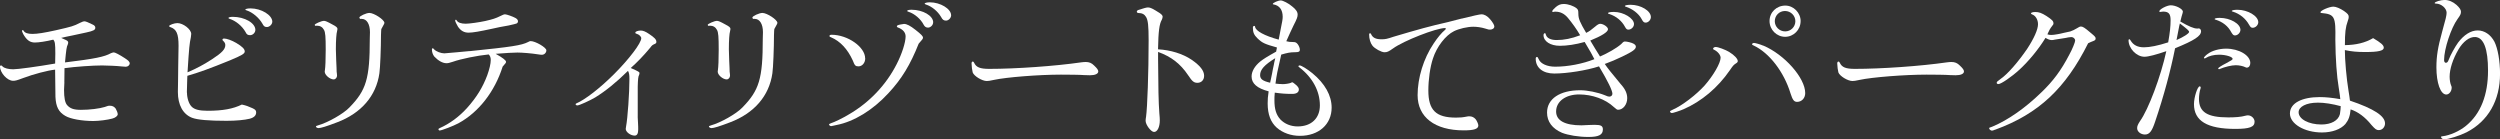 <?xml version="1.0" encoding="UTF-8"?><svg id="a" xmlns="http://www.w3.org/2000/svg" viewBox="0 0 595.62 33.19"><rect x="0" y="0" width="595.62" height="33.19" fill="#333333" stroke="none"/><defs><style>.b{fill:#fff;}</style></defs><path class="b" d="m15.34,19.6c-.04.99-.08,1.63-.08,1.82,0,1.86.23,3.04.72,3.61.72.83,1.59,1.14,3.3,1.14,2.13,0,4.44-.3,5.66-.68.8-.3.87-.3,1.25-.3.61,0,1.03.23,1.37.68.23.38.49,1.03.49,1.33,0,.42-.57.87-1.33,1.06-1.1.3-3.15.57-4.48.57-2.7,0-5.47-.49-6.68-1.22-1.6-.91-2.24-2.2-2.35-4.52,0-.49,0-.91-.04-3.23q0-2.24-.04-3.27c-1.79.19-5.09,1.06-7.63,2.01-1.52.57-1.82.65-2.39.65-1.37,0-3.11-1.9-3.11-3.42,0-.15.08-.23.27-.23.11,0,.15.04.34.23.38.42,1.44.68,2.54.68s5.85-.65,9.99-1.37c.04-1.67.04-1.79.04-2.35,0-2.39-.08-2.89-.49-3.34-1.71.42-3.46.68-4.37.68-1.06,0-1.79-.46-2.51-1.56-.27-.38-.57-1.06-.57-1.21,0-.11.08-.19.19-.19.08,0,.11.04.19.15.3.53.99.76,2.13.76s2.85-.27,5.54-.87c3.84-.87,4.25-.99,5.73-1.75.53-.27.87-.38,1.1-.38.3,0,.87.23,1.94.76.46.19.65.46.65.76,0,.53-.42.76-2.17,1.14-.76.15-1.33.3-3.34.72q-1.75.34-2.62.57c.57.27.72.34,1.1.49.42.19.57.38.57.61,0,.15-.04.3-.11.49-.27.49-.38,1.29-.65,4.25,7.14-.87,9.38-1.33,10.94-2.2.3-.11.53-.19.68-.19.3,0,1.33.53,2.62,1.37.84.53,1.18.91,1.18,1.21,0,.46-.42.84-.95.84-.23,0-.61-.04-1.03-.08-.87-.11-3.49-.23-4.6-.23-2.24,0-6.49.3-8.96.65-.04,2.66-.04,2.73-.04,3.34Z"/><path class="b" d="m44.55,22.06c0,1.33.46,2.73,1.14,3.38.65.65,1.82.95,3.76.95,3.65,0,6.08-.46,8.17-1.48,1.06.23,1.52.42,2.54.87.65.3.87.53.87.99,0,.76-.53,1.25-1.56,1.52-1.22.3-3.19.49-5.51.49-4.22,0-6.91-.23-8.2-.72-2.16-.84-3.38-3.04-3.38-6.15l.04-2.43.04-3.65q.08-4.52.08-4.94c0-2.85-.49-3.95-1.98-4.44-.19-.08-.27-.15-.27-.23,0-.27,1.25-.72,1.97-.72,1.37,0,3.3,1.48,3.3,2.58,0,.19-.04.46-.08.76-.34,1.63-.42,2.28-.8,8.39,2.13-.91,3.91-1.86,5.89-3.15,2.32-1.52,3.11-2.35,3.11-3.34,0-.38-.15-.65-.49-.99-.15-.11-.19-.19-.19-.3,0-.15.15-.27.38-.27.65,0,1.82.42,2.92,1.06,1.41.84,2.01,1.44,2.01,2.01,0,.53-.61.91-3.53,2.13-4.75,1.94-7.48,2.92-10.14,3.68l-.04,1.02-.04,1.56-.04,1.41Zm16.29-14.93c0,.65-.61,1.25-1.25,1.25-.57,0-.84-.19-1.1-.76-.8-1.41-2.28-2.66-3.84-3.15-.15-.08-.23-.11-.23-.19,0-.15.49-.27,1.03-.27,2.85,0,5.39,1.48,5.39,3.11Zm4.03-1.94c0,.61-.65,1.25-1.29,1.25-.49,0-.76-.19-1.06-.8-.8-1.41-2.35-2.7-3.72-3.15-.27-.08-.34-.11-.34-.19,0-.19.53-.3,1.25-.3,2.54,0,5.17,1.59,5.17,3.19Z"/><path class="b" d="m75.17,6.15c-.08,0-.19-.11-.19-.23,0-.23,1.59-.95,2.2-.95.34,0,.8.19,1.97.84,1.03.53,1.25.76,1.25,1.1,0,.11-.04.27-.08.46-.19.61-.3,2.24-.3,4.37,0,.65.04,1.52.08,2.66.04.84.08,1.71.08,1.75,0,.65.04,1.33.08,1.37.04.23.04.38.04.49,0,.49-.38.91-.8.91-.91,0-2.13-1.06-2.13-1.82,0-.11,0-.23.04-.38.11-.8.19-2.39.19-4.86,0-3.11-.08-4.18-.42-4.75-.34-.65-.91-.99-1.67-.99-.08,0-.15,0-.23.04h-.11Zm10.86-1.67s-.11.04-.11.04c-.15,0-.3-.19-.3-.34,0-.34,1.63-1.1,2.39-1.1,1.1,0,3.57,1.63,3.57,2.35,0,.15-.04.27-.27.65-.3.57-.38.68-.46.84-.04.19-.04.46-.08,1.41,0,3.04-.19,7.86-.38,9.12-.76,5.39-4.33,9.53-10.1,11.7-2.47.95-3.87,1.37-4.41,1.37-.27,0-.61-.19-.61-.38,0-.11.11-.15.49-.27,2.32-.65,6-2.73,7.44-4.22,4.06-4.14,4.9-6.87,4.9-16.41l.04-1.59c0-1.9-.76-3.15-1.94-3.15h-.19Z"/><path class="b" d="m111.86,12.19c10.06-1.03,12.34-1.37,13.94-2.17q.38-.23.61-.23c1.14,0,3.76,1.52,3.76,2.2,0,.57-.49,1.06-1.06,1.06-.19,0-.61-.04-.99-.11-1.44-.23-3.68-.42-4.86-.42-.8,0-2.89.11-5.17.3,1.71.95,2.47,1.56,2.47,1.9,0,.23-.04.3-.8,1.14-1.9,6-5.73,10.9-10.56,13.52-1.22.65-3.99,1.71-4.44,1.71-.15,0-.3-.15-.3-.3,0-.11.08-.15.3-.27,2.39-1.06,4.63-2.7,6.57-4.86,2.24-2.51,3.68-4.86,4.75-7.71.53-1.48.84-2.77.84-3.65,0-.61-.15-.99-.49-1.33-2.73.27-6.61,1.06-8.55,1.75-.84.27-1.1.34-1.52.34-.91,0-1.97-.61-2.89-1.59-.34-.42-.57-1.06-.57-1.67,0-.19.08-.3.19-.3s.11,0,.38.3c.49.49,1.6.91,2.39.91q.3,0,3.11-.27l2.89-.27Zm7.22-5.74c-.27.04-.87.19-1.75.38-3.15.68-4.67.95-5.7.95s-1.82-.42-2.51-1.41c-.34-.57-.68-1.25-.68-1.48,0-.11.08-.19.15-.19.11,0,.15.04.23.19.3.49,1.03.76,2.13.76.87,0,3.27-.34,4.67-.65,1.82-.42,2.43-.61,3.65-1.21.49-.27.84-.38,1.06-.38.38,0,1.86.53,2.47.87.42.23.61.49.61.8,0,.23-.15.46-.38.53q-.15.08-1.86.46l-2.09.38Z"/><path class="b" d="m151.93,27.8s.04.83.08,1.59c.04.57.04,1.06.04,1.48,0,.95-.27,1.44-.84,1.44-.99,0-2.13-.87-2.13-1.6,0-.15.04-.38.08-.57.38-1.97.8-8.05.8-11.32,0-1.02-.08-1.44-.34-1.94-2.81,2.77-5.35,4.82-7.82,6.34-1.29.76-3.8,1.9-4.25,1.9-.23,0-.42-.15-.42-.3,0-.08.08-.11.19-.19,2.09-.87,5.73-3.72,9-6.99,3.57-3.57,6.46-7.37,6.46-8.54,0-.38-.53-.91-1.14-1.06-.19-.04-.27-.11-.27-.27,0-.27.61-.49,1.33-.49.49,0,1.1.23,1.97.83,1.25.84,1.71,1.29,1.71,1.86,0,.23-.08.34-.3.46-.68.3-.72.34-1.18.95-1.48,1.79-3.15,3.53-4.63,4.82,1.97.87,2.09.95,2.09,1.25,0,.11-.04.23-.08.38-.23.3-.3,1.18-.34,2.81v7.14Z"/><path class="b" d="m168.8,6.15c-.08,0-.19-.11-.19-.23,0-.23,1.59-.95,2.2-.95.34,0,.8.19,1.97.84,1.03.53,1.25.76,1.25,1.1,0,.11-.04.27-.08.46-.19.61-.3,2.24-.3,4.37,0,.65.04,1.52.08,2.66.04.84.08,1.71.08,1.75,0,.65.04,1.33.08,1.37.04.23.04.38.04.49,0,.49-.38.91-.8.91-.91,0-2.13-1.06-2.13-1.82,0-.11,0-.23.04-.38.11-.8.19-2.39.19-4.86,0-3.11-.08-4.18-.42-4.75-.34-.65-.91-.99-1.67-.99-.08,0-.15,0-.23.04h-.11Zm10.86-1.67s-.11.04-.11.04c-.15,0-.3-.19-.3-.34,0-.34,1.63-1.1,2.39-1.1,1.1,0,3.57,1.63,3.57,2.35,0,.15-.04.27-.27.65-.3.57-.38.68-.46.84-.04.19-.04.46-.08,1.41,0,3.04-.19,7.86-.38,9.12-.76,5.39-4.33,9.53-10.1,11.7-2.47.95-3.87,1.37-4.41,1.37-.27,0-.61-.19-.61-.38,0-.11.11-.15.49-.27,2.32-.65,6-2.73,7.44-4.22,4.06-4.14,4.9-6.87,4.9-16.41l.04-1.59c0-1.9-.76-3.15-1.94-3.15h-.19Z"/><path class="b" d="m198.43,29.97c-.15.04-.3.08-.42.08-.23,0-.49-.23-.49-.38,0-.11.11-.19.42-.3.87-.27,2.89-1.25,4.33-2.13,4.9-2.85,8.85-7.03,11.36-11.96,1.25-2.43,2.13-5.17,2.13-6.61,0-.95-.68-1.71-1.86-2.13-.15-.04-.23-.15-.23-.27q0-.27.8-.42t.91-.15c.65,0,1.48.42,2.73,1.41,1.41,1.1,1.79,1.52,1.79,1.86,0,.27-.15.46-1.03,1.44-1.97,4.98-4.03,8.39-7.22,11.81-3.72,4.03-8.2,6.76-12.34,7.56l-.87.19Zm7.71-16.06c0,1.06-.72,1.9-1.6,1.9-.72,0-.91-.19-1.37-1.41-1.25-2.73-3-4.59-5.17-5.51-.27-.08-.38-.15-.38-.34,0-.15.19-.27.49-.27,3.87,0,8.01,2.92,8.01,5.62Zm16.18-8.58c0,.65-.61,1.25-1.22,1.25-.49,0-.8-.23-1.06-.72-.65-1.29-2.17-2.62-3.57-3.04-.27-.08-.34-.15-.34-.23,0-.15.46-.27,1.03-.27,2.73,0,5.17,1.44,5.17,3Zm4.29-1.71c0,.65-.61,1.29-1.22,1.29-.53,0-.83-.19-1.18-.87-.8-1.37-2.24-2.54-3.61-2.96-.23-.08-.3-.15-.3-.23,0-.15.57-.3,1.21-.3,2.54,0,5.09,1.56,5.09,3.08Z"/><path class="b" d="m236.83,19.03c-1.06.23-1.37.27-1.75.27-1.1,0-3.04-1.18-3.34-2.05-.11-.34-.27-1.56-.27-2.13,0-.27.11-.46.3-.46.11,0,.19.08.3.27.49,1.1,1.41,1.48,3.61,1.48,6.34,0,15.65-.65,21.95-1.56.34-.04.72-.08,1.03-.08.83,0,1.41.23,2.01.84.72.68.99,1.06.99,1.41,0,.57-.76.91-1.97.91-.3,0-.72,0-1.41-.04-.84-.08-3.91-.11-5.51-.11-5.24,0-12.99.61-15.95,1.25Z"/><path class="b" d="m275.91,14.01c.04,6.8.11,10.41.3,12.95.08.8.11,1.37.11,1.71,0,1.6-.57,2.77-1.37,2.77-.72,0-2.01-1.71-2.01-2.66,0-.27.04-.61.11-.99.3-2.09.61-10.52.61-18.12,0-3.57-.15-4.86-.61-5.62-.38-.65-.95-.95-1.82-.95-.27-.04-.38-.11-.38-.34,0-.19.11-.27.34-.38,1.18-.38,1.94-.61,2.32-.61.57,0,1.1.27,2.77,1.33.49.34.72.61.72.87,0,.19-.08.46-.19.72-.61,1.03-.83,2.81-.91,7.06,2.96.15,5.89,1.06,7.98,2.47,2.05,1.41,3,2.62,3,3.84,0,.99-.65,1.67-1.59,1.67-.84,0-1.25-.34-2.2-1.78-1.86-2.77-4.03-4.44-7.18-5.58v1.63Z"/><path class="b" d="m305.5,20.05c.76,0,1.63-.15,2.01-.3.19-.11.3-.15.38-.15.11,0,.57.34.99.72.42.42.57.68.57.99,0,.68-.57,1.06-1.56,1.06-1.67,0-2.58-.08-4.18-.3-.08.87-.08,1.33-.08,1.86,0,2.05.42,3.42,1.41,4.52,1.03,1.06,2.47,1.67,4.14,1.67,3.23,0,5.28-1.94,5.28-5.01,0-3.38-1.71-6.61-4.86-9.04-.19-.15-.27-.23-.27-.3s.15-.19.3-.19c.42,0,1.82.87,3.04,1.86,3,2.47,4.59,5.32,4.59,8.2,0,3.99-3.08,6.72-7.56,6.72-2.09,0-4.06-.68-5.51-1.94-1.44-1.29-2.17-3.15-2.17-5.77,0-.95.04-1.63.23-2.89-2.74-.72-4.06-1.86-4.06-3.53,0-1.21.72-2.47,2.05-3.57.72-.57,1.6-1.14,3.8-2.36.08-.42.08-.49.19-.99-2.85-.8-3.49-1.06-4.63-2.17-.83-.8-1.1-1.44-1.1-2.51,0-.34.11-.46.38-.46.08,0,.15.08.15.23.11.95,2.24,2.13,5.62,3.04.42-2.09.42-2.13.49-2.58.34-1.67.46-2.28.46-2.85,0-1.67-.76-2.7-2.17-2.96-.15,0-.19-.04-.19-.11,0-.27,1.29-.84,1.9-.84.49,0,1.86.68,2.73,1.44.91.72,1.29,1.29,1.29,1.94,0,.53-.15.99-.99,2.62-.65,1.37-1.03,2.17-1.71,3.72.57.15.87.19,1.56.19.57,0,.8.08,1.14.49.3.38.53.95.53,1.33,0,.49-.27.61-1.21.61-1.1,0-1.79.15-3.23.57-.99,4.33-1.03,4.52-1.37,6.91.72.08,1.1.11,1.59.11Zm-2.77-.91c.11-.57.23-1.1.34-1.63.11-.68.27-1.41.42-2.09.04-.27.15-.8.34-1.56-2.58,1.59-3.61,2.73-3.61,4.03,0,.95.61,1.4,2.39,1.82l.11-.57Z"/><path class="b" d="m348.23,4.44q4.14-1.03,4.71-1.03c.72,0,1.37.38,2.05,1.14.65.76,1.03,1.41,1.03,1.75,0,.46-.46.76-1.03.76-.27,0-.34,0-1.18-.27-.87-.27-1.94-.42-2.77-.42-1.44,0-3.42.46-4.63,1.06-2.01.99-4.1,3.68-5.01,6.5-.68,2.01-1.1,5.05-1.1,7.63,0,4.67,1.79,6.46,6.57,6.46,1.03,0,1.56-.04,2.73-.27.11-.04.23-.04.49-.04.57,0,1.06.23,1.44.65.3.34.68,1.18.68,1.52,0,.83-.99,1.18-3.49,1.18-6.88,0-10.98-3.15-10.98-8.39,0-4.1,1.41-8.73,3.8-12.27.95-1.44,1.9-2.58,2.73-3.27.15-.11.19-.23.19-.3s-.08-.15-.15-.15c-2.16,0-9.91,3.04-12.42,4.86-1.06.76-1.41.91-2.05.91-.72,0-2.32-.87-2.85-1.56-.49-.61-.8-1.63-.8-2.7,0-.15.08-.27.23-.27.11,0,.15.04.23.19.38.87,1.1,1.25,2.51,1.25.87,0,1.29-.08,2.85-.61,5.89-1.75,8.89-2.58,12.84-3.46l3.38-.87Z"/><path class="b" d="m369.96,2.85c-.08,0-.15-.08-.15-.15,0-.19.38-.61.87-1.03.65-.53,1.14-.72,1.9-.72,1.03,0,2.32.46,3.04,1.03.34.3.42.46.42,1.33,0,1.14.38,2.01,1.86,4.52.72-.34,1.18-.68,2.13-1.48.57-.49.91-.68,1.21-.68.76,0,1.86.76,1.86,1.29,0,.65-1.48,1.59-4.22,2.7.95,1.59,1.52,2.54,2.32,3.8,1.86-.8,3.87-1.94,5.05-2.96.49-.53.61-.61.91-.61.49,0,1.56.27,1.97.49.38.19.61.46.61.72,0,.65-.76,1.18-3.27,2.39-1.56.76-2.62,1.18-4.14,1.75.76,1.1,1.33,1.82,3.76,4.75,1.14,1.25,1.59,2.28,1.59,3.42,0,1.48-.99,2.74-2.16,2.74-.27,0-.42-.11-1.03-.65-1.98-1.86-5.13-3-8.28-3s-5.47,1.63-5.47,4.06c0,2.17,2.09,3.3,6.04,3.3.42,0,1.1-.04,1.75-.08l1.41-.04c1.52,0,1.94.27,1.94,1.1,0,1.29-.99,1.79-3.46,1.79-2.28,0-4.82-.42-6.27-.99-2.32-.99-3.57-2.66-3.57-4.82,0-3.27,3.04-5.32,7.9-5.32,1.71,0,4.14.49,5.85,1.18.68.3.87.34,1.1.34.42,0,.72-.3.72-.68,0-.76-1.06-2.96-3.19-6.53-2.89.95-7.6,1.71-10.67,1.71-2.7,0-4.41-1.37-4.41-3.53,0-.23.11-.42.27-.42.19,0,.23.08.46.57.46,1.06,2.01,1.75,3.91,1.75,3.04,0,6.53-.68,9.34-1.79-.68-1.33-.76-1.48-2.32-4.1-2.17.61-4.22.91-5.89.91-2.28,0-3.91-1.06-3.91-2.54,0-.27.15-.46.3-.46s.19.04.27.38c.23.8,1.18,1.25,2.54,1.25,1.79,0,3.53-.34,5.62-1.14-.87-1.48-1.9-2.92-2.92-4.14-.87-1.03-1.82-1.48-3-1.48-.15,0-.23,0-.3.04l-.3.04Zm19.33,2.92c0,.65-.65,1.29-1.33,1.29-.34,0-.53-.15-.8-.65-.76-1.44-2.09-2.54-3.76-3.08-.27-.08-.3-.11-.3-.19,0-.19.57-.3,1.41-.3,2.32,0,4.79,1.52,4.79,2.92Zm4.03-1.71c0,.68-.61,1.33-1.25,1.33-.42,0-.61-.19-.99-.91-.68-1.25-2.17-2.39-3.76-2.89-.15-.04-.19-.08-.19-.15,0-.19.61-.3,1.37-.3,2.43,0,4.82,1.44,4.82,2.92Z"/><path class="b" d="m411.97,12.38c1.25.76,2.05,1.63,2.05,2.17,0,.19-.11.38-.46.57-.57.38-.68.53-1.44,1.63-2.85,4.14-6.72,7.4-11.01,9.27-.87.38-2.51.91-2.77.91-.23,0-.46-.19-.46-.34s.08-.19.65-.46c2.2-.95,5.58-3.53,7.6-5.77,2.09-2.39,3.8-5.35,3.8-6.61,0-.65-.68-1.48-1.56-1.9-.19-.08-.23-.11-.23-.23,0-.23.27-.42.61-.42.53-.04,2.35.65,3.23,1.18Zm8.13-1.52c5.05,2.13,9.99,7.71,9.99,11.32,0,1.21-.84,2.09-1.94,2.09-.72,0-1.06-.46-1.56-2.01-1.56-5.13-5.05-9.65-8.74-11.39-.34-.15-.42-.19-.42-.34s.23-.3.46-.3c.27,0,1.52.34,2.2.65Zm8.89-5.81c0,2.05-1.67,3.72-3.68,3.72s-3.72-1.67-3.72-3.76,1.67-3.68,3.76-3.68c1.97,0,3.65,1.71,3.65,3.72Zm-6.15,0c0,1.33,1.1,2.43,2.47,2.43s2.43-1.1,2.43-2.43-1.1-2.43-2.47-2.43-2.43,1.1-2.43,2.43Z"/><path class="b" d="m443.08,19.03c-1.06.23-1.37.27-1.75.27-1.1,0-3.04-1.18-3.34-2.05-.11-.34-.27-1.56-.27-2.13,0-.27.11-.46.3-.46.11,0,.19.08.3.27.49,1.1,1.41,1.48,3.61,1.48,6.34,0,15.65-.65,21.95-1.56.34-.04.72-.08,1.03-.08.83,0,1.41.23,2.01.84.72.68.99,1.06.99,1.41,0,.57-.76.91-1.97.91-.3,0-.72,0-1.41-.04-.84-.08-3.91-.11-5.51-.11-5.24,0-12.99.61-15.95,1.25Z"/><path class="b" d="m474.72,30.15c3.76-1.59,7.79-4.41,11.66-8.17,2.77-2.66,4.67-5.2,6.61-8.93.72-1.29,1.41-3,1.41-3.38,0-.46-.42-.84-.91-.84-.15,0-.42.04-.72.08-.11.04-.91.19-1.71.3-.65.11-1.18.19-1.48.23-.3.08-.57.11-.76.11-.42,0-.95-.19-1.48-.53-1.67,2.73-4.06,5.62-6.27,7.63-1.82,1.67-4.33,3.38-4.94,3.38-.23,0-.42-.11-.42-.27,0-.27.08-.34,1.03-1.03,1.59-1.1,4.14-4.03,6.23-7.1,1.6-2.43,2.58-4.6,2.58-5.85,0-1.1-.57-2.05-1.41-2.35-.15-.04-.27-.15-.27-.23,0-.19.42-.34,1.03-.34.87,0,1.52.23,2.66.95,1.37.91,1.67,1.21,1.67,1.75,0,.23-.04.3-.27.57-.19.23-.53.72-.65.95-.27.61-.38.8-.53,1.1.38.11.53.15.91.15.76,0,1.97-.23,4.56-.84.68-.27.95-.38,1.44-.68.65-.42.87-.49,1.1-.49.42,0,.91.3,2.2,1.41,1.14.95,1.29,1.1,1.29,1.44,0,.3-.15.46-.57.61-.57.23-.61.23-1.22.53-5.39,10.79-11.81,16.79-22.03,20.55-.19.04-.34.11-.53.19-.15.04-.27.08-.34.08-.3,0-.68-.3-.68-.57,0-.11.08-.19.53-.3l.27-.11Z"/><path class="b" d="m514.6,2.85c-.08,0-.15-.08-.15-.15,0-.49,1.82-1.44,2.73-1.44,1.21,0,2.89.87,2.89,1.52,0,.08-.04.23-.08.38-.15.46-.3.99-.53,1.97,2.05,1.18,3.23,1.67,3.99,1.67h.19c.11-.04.19-.04.19-.04.3,0,.57.3.57.68,0,1.14-1.56,2.17-6.19,4.06-1.06,5.32-2.7,11.43-4.75,17.47-.76,2.32-1.37,3.08-2.43,3.08-.99,0-1.86-.68-1.86-1.52,0-.49.19-.91.68-1.67,1.97-2.7,4.98-10.67,6.27-16.67-2.39.83-4.29,1.33-5.2,1.33-1.9,0-3.8-1.97-3.8-3.95,0-.11.08-.23.15-.23.11,0,.23.08.34.3.65,1.1,1.67,1.63,3.19,1.63,1.37,0,3.3-.38,5.77-1.18.42-2.39.57-3.84.57-5.28,0-1.52-.46-2.05-1.79-2.05-.15,0-.49.04-.65.08h-.11Zm6.95,4.75c0-.27-.42-.65-2.2-2.01-.08.27-.15.53-.15.61-.04.23-.08.46-.65,3.34,1.59-.68,3-1.56,3-1.94Zm2.77,13.18c0,.08,0,.15-.04.27-.23.65-.38,1.75-.38,2.51,0,3.15,1.98,4.41,6.99,4.41,1.63,0,3.04-.11,3.99-.38.3-.08.53-.11.68-.11.83,0,1.59.72,1.59,1.52,0,1.25-1.18,1.71-4.6,1.71-6.68,0-9.84-1.9-9.84-5.89,0-1.63.83-4.25,1.37-4.25.11,0,.23.11.23.23Zm11.81-5.77c0,.65-.34,1.1-.83,1.1-.11,0-.19,0-.38-.11-.53-.27-1.48-.46-2.24-.46-1.03,0-2.58.38-3.87.91-.04.04-.11.04-.15.04-.08,0-.19-.11-.19-.19,0-.15.76-.65,2.01-1.29,1.22-.65,1.44-.8,1.44-.99,0-.49-1.63-.99-3.23-.99-1.25,0-2.43.3-3.19.8q-.15.11-.23.11c-.08,0-.19-.11-.19-.19,0-.11.46-.61.91-.91.99-.76,2.73-1.25,4.37-1.25,3.08,0,5.77,1.6,5.77,3.42Zm-2.35-7.9c0,.68-.65,1.33-1.29,1.33-.34,0-.49-.11-.87-.72-.76-1.48-2.05-2.51-3.8-3.04-.15-.04-.19-.08-.19-.15,0-.15.46-.27,1.21-.27,2.54,0,4.94,1.41,4.94,2.85Zm4.25-1.82c0,.68-.65,1.33-1.33,1.33-.38,0-.53-.15-.91-.8-.8-1.41-2.13-2.51-3.8-3.04-.23-.04-.27-.08-.27-.15,0-.19.57-.3,1.37-.3,2.43,0,4.94,1.48,4.94,2.96Z"/><path class="b" d="m568.23,29.4c0,.87-.65,1.6-1.48,1.6-.57,0-.87-.23-1.75-1.22-1.52-1.9-3.23-3.15-4.97-3.72-.15,1.63-.49,2.54-1.25,3.49-1.1,1.25-3.15,2.01-5.58,2.01-4.18,0-7.63-2.05-7.63-4.52s2.85-3.91,7.1-3.91c1.44,0,2.89.15,4.9.49-.04-.46-.08-.87-.11-.99,0-.11-.11-.8-.27-1.79-.46-2.66-.76-6.8-.8-11.36.11-5.54-.15-6.08-3.27-6.38-.19,0-.27-.08-.27-.19,0-.42,2.13-1.33,3.08-1.33.61,0,1.6.42,2.51,1.03.91.65,1.14.91,1.14,1.41,0,.27-.04.46-.23.99-.53,1.48-.68,2.74-.68,5.74,2.7-.04,4.86-.57,6.72-1.67,1.86,1.1,2.54,1.67,2.54,2.28,0,.72-1.25,1.03-4.37,1.03-2.01,0-3.23-.11-4.9-.46,0,2.36.38,6.72.87,9.69.19,1.14.23,1.44.34,2.35,5.73,1.94,8.36,3.65,8.36,5.43Zm-16.07-4.94c-2.66,0-4.52.95-4.52,2.28,0,1.63,2.39,2.92,5.43,2.92,2.35,0,4.03-.95,4.41-2.47.08-.38.23-1.86.19-1.9-1.97-.53-3.84-.84-5.51-.84Z"/><path class="b" d="m585.71,11.81c-1.33,2.28-2.09,4.63-2.09,6.46,0,.8.15,1.6.34,2.05q.15.3.15.53c0,.91-.61,1.67-1.29,1.67-1.37,0-2.35-2.77-2.35-6.46,0-2.66.34-4.79,1.37-8.51.84-2.96,1.06-3.91,1.06-4.52,0-1.06-1.29-2.17-2.54-2.17-.23,0-.3-.04-.3-.15,0-.27,1.44-.72,2.35-.72.99,0,1.98.42,2.85,1.18.72.65,1.06,1.18,1.06,1.6,0,.53-.11.8-.83,1.79-1.52,2.09-3.19,7.1-3.19,9.72,0,.42.15.68.42.68.3,0,.49-.19.68-.72.38-1.06,1.52-3.11,2.24-4.1,1.41-1.86,3.04-2.89,4.67-2.89s3.11,1.03,3.99,2.7c.8,1.63,1.33,4.56,1.33,7.63,0,6.34-2.81,11.28-7.98,13.94-1.59.8-4.33,1.67-5.32,1.67-.38,0-.76-.3-.76-.57,0-.08.11-.15.3-.15,1.79-.19,4.1-1.21,5.7-2.54,3.46-2.85,5.2-7.33,5.2-13.1,0-5.2-1.03-7.9-3.04-8.01-1.37-.08-2.89,1.06-4.03,3Z"/></svg>